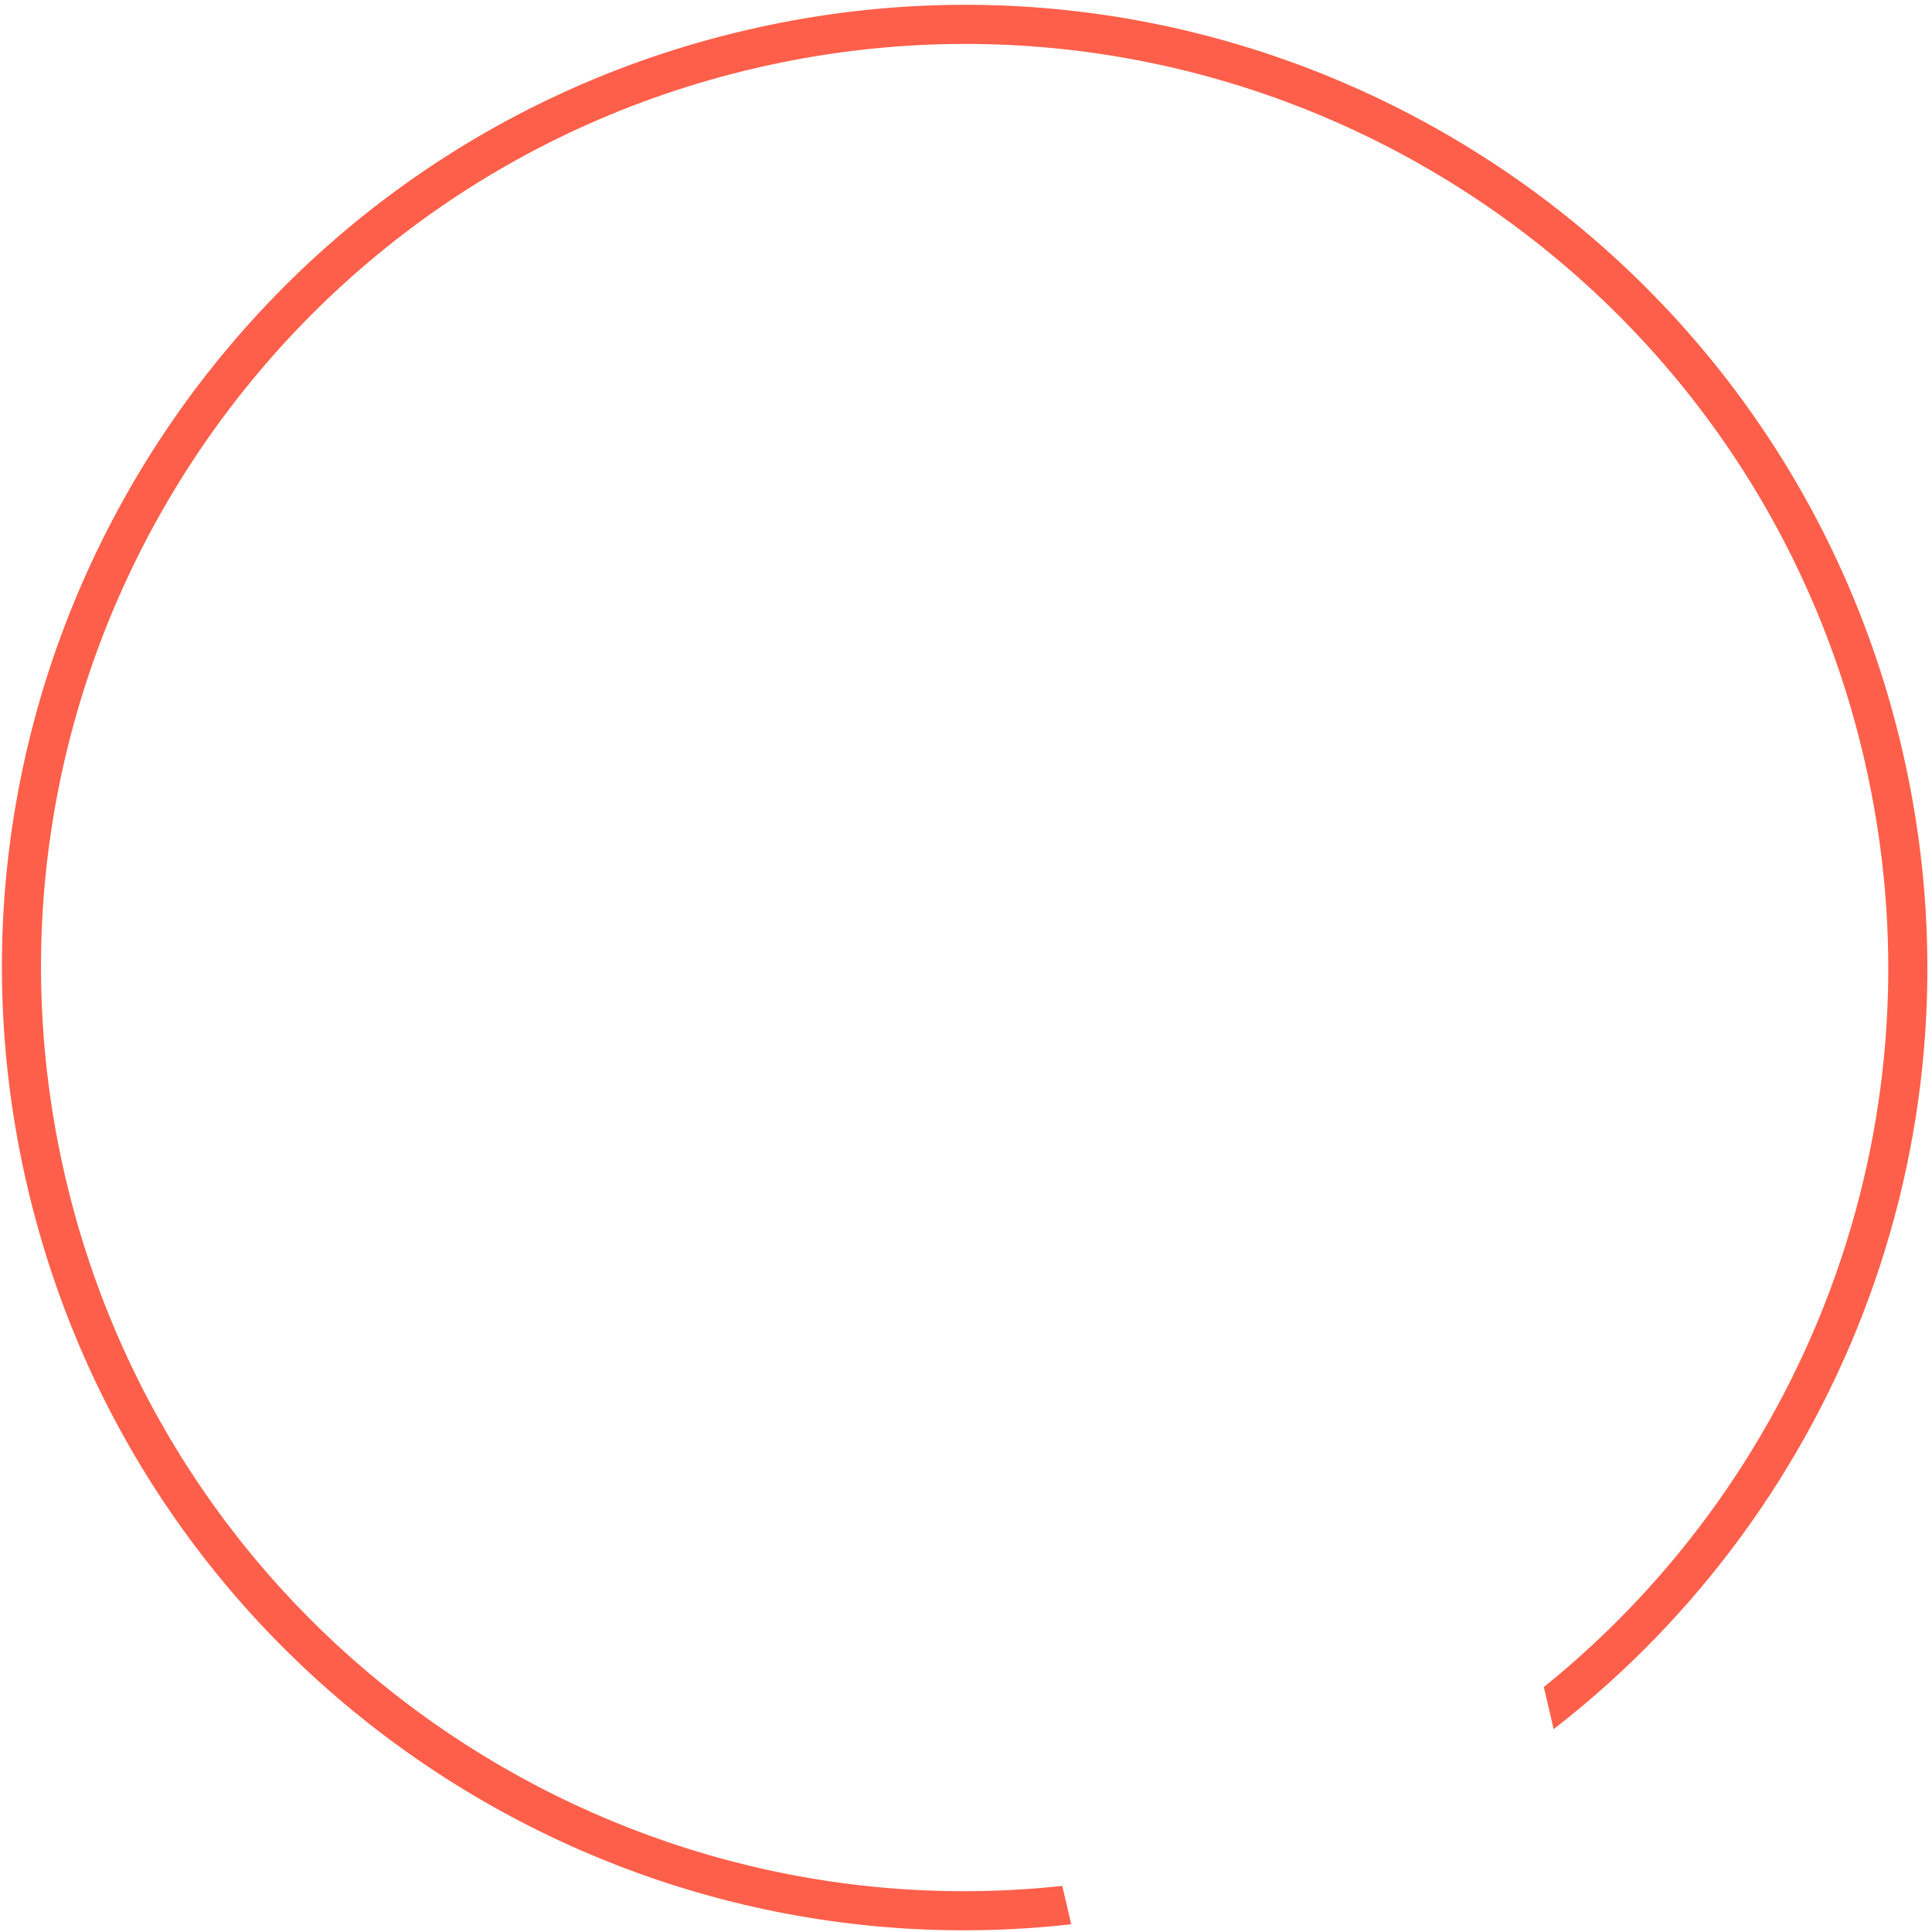 <?xml version="1.0" encoding="UTF-8"?> <svg xmlns="http://www.w3.org/2000/svg" width="247" height="247" fill="none"> <path fill-rule="evenodd" clip-rule="evenodd" d="M197.375 215.683c34.185-27.561 51.567-73.181 40.922-118.808C223.482 33.38 159.999-6.085 96.503 8.73 33.007 23.545-6.457 87.028 8.358 150.524c13.697 58.708 69 96.871 127.451 90.583l1.144 4.905C75.8 252.902 17.814 213.06 3.489 151.66-11.953 85.475 29.182 19.303 95.367 3.86c66.185-15.441 132.357 25.694 147.799 91.88 11.29 48.388-7.662 96.77-44.536 125.324l-1.255-5.381Z" fill="#FE5F4A"></path> </svg> 